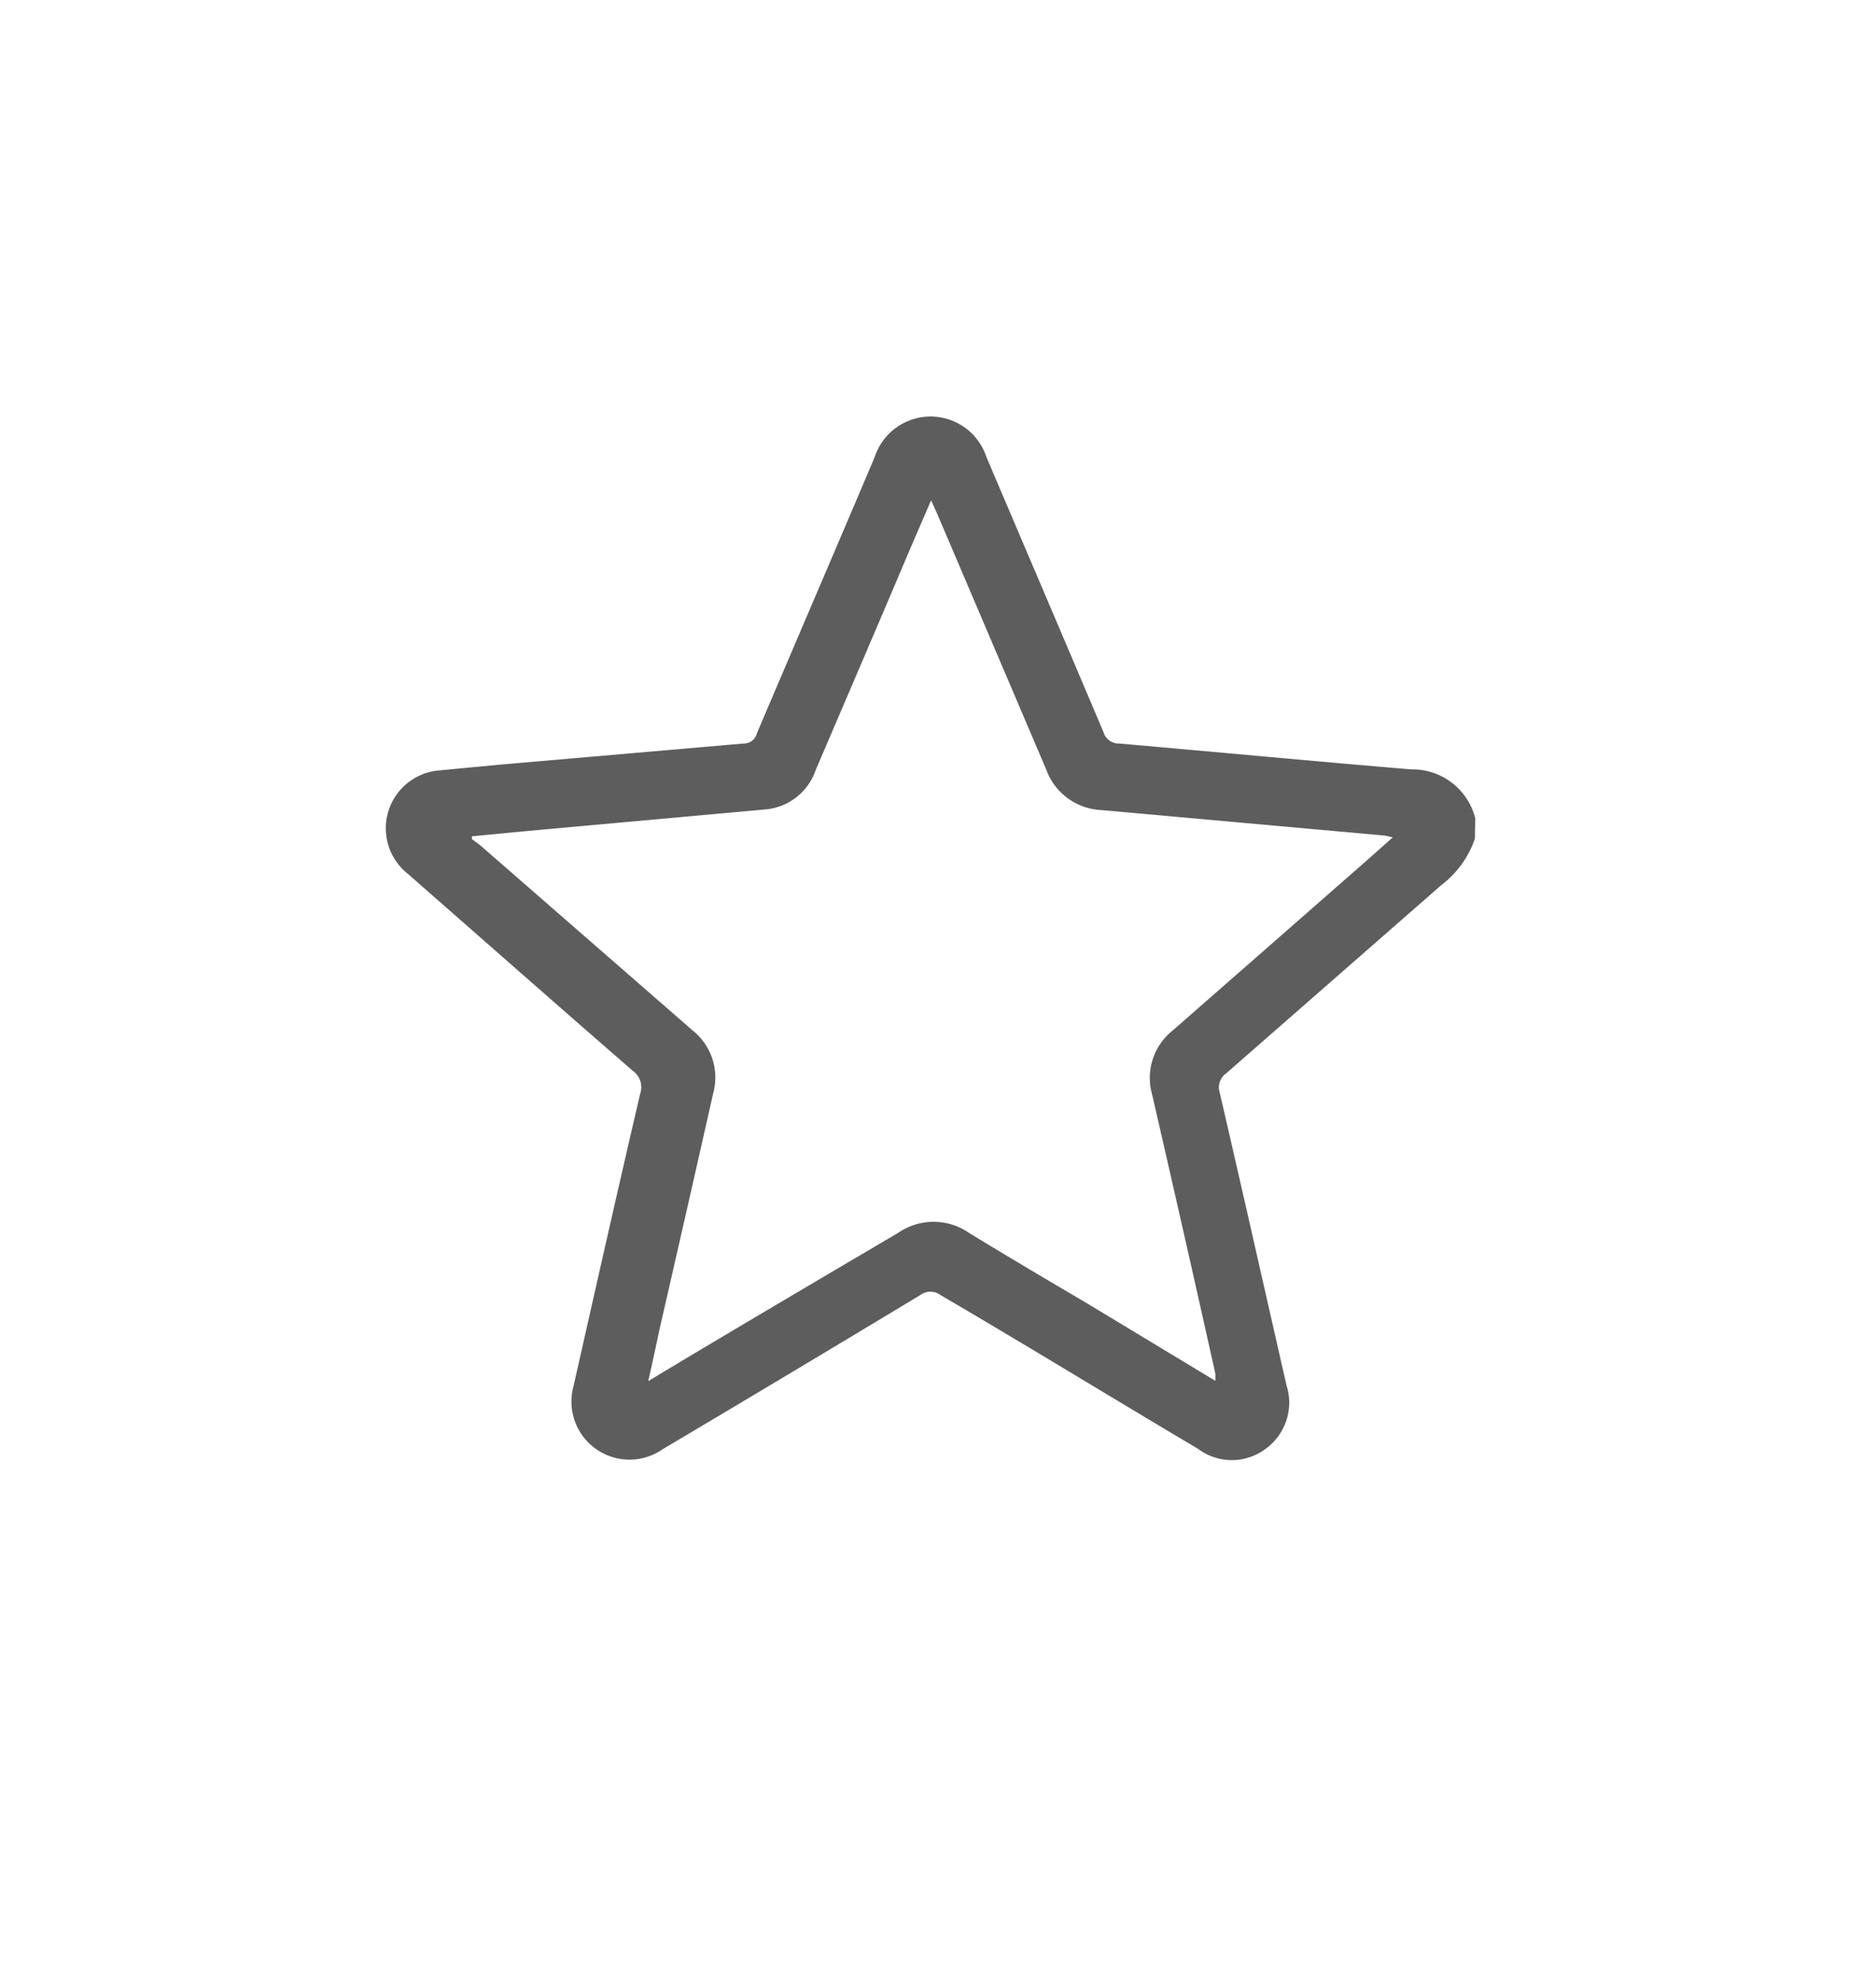 <svg xmlns="http://www.w3.org/2000/svg" viewBox="0 0 52.99 55.97"><path d="M41.66 23.69a2.78 2.78 0 01-.95 1.31l-6.08 5.32a.48.48 0 00-.18.53c.64 2.76 1.26 5.52 1.89 8.28a1.61 1.61 0 01-.59 1.79 1.59 1.59 0 01-1.91 0C31.41 39.48 29 38 26.57 36.58a.48.48 0 00-.58 0q-3.63 2.19-7.27 4.35a1.64 1.64 0 01-2.52-1.78c.62-2.75 1.24-5.5 1.88-8.25a.57.57 0 00-.21-.66c-2.13-1.85-4.24-3.71-6.35-5.56a1.64 1.64 0 01.88-2.92l1.68-.16L21 21a.38.38 0 00.38-.29c1.11-2.61 2.23-5.21 3.33-7.81a1.66 1.66 0 013.15 0c1.1 2.59 2.21 5.18 3.31 7.78a.45.45 0 00.44.32c2.75.24 5.5.5 8.25.73a1.83 1.83 0 011.81 1.38zM34.33 39v-.2q-.88-3.95-1.79-7.9a1.71 1.71 0 01.59-1.8l5.4-4.73.81-.72-.22-.05-8-.72a1.74 1.74 0 01-1.57-1.15l-3.07-7.2-.18-.4-.6 1.39c-.88 2.08-1.77 4.15-2.66 6.23a1.65 1.65 0 01-1.41 1.11l-6.73.61-1.57.15v.08l.23.17 6 5.23a1.7 1.7 0 01.58 1.8q-.75 3.33-1.51 6.64c-.1.47-.2.94-.32 1.47l.31-.19c2.25-1.35 4.51-2.68 6.75-4a1.76 1.76 0 012 0c1.11.68 2.23 1.34 3.35 2z" fill="#5d5d5d"/></svg>